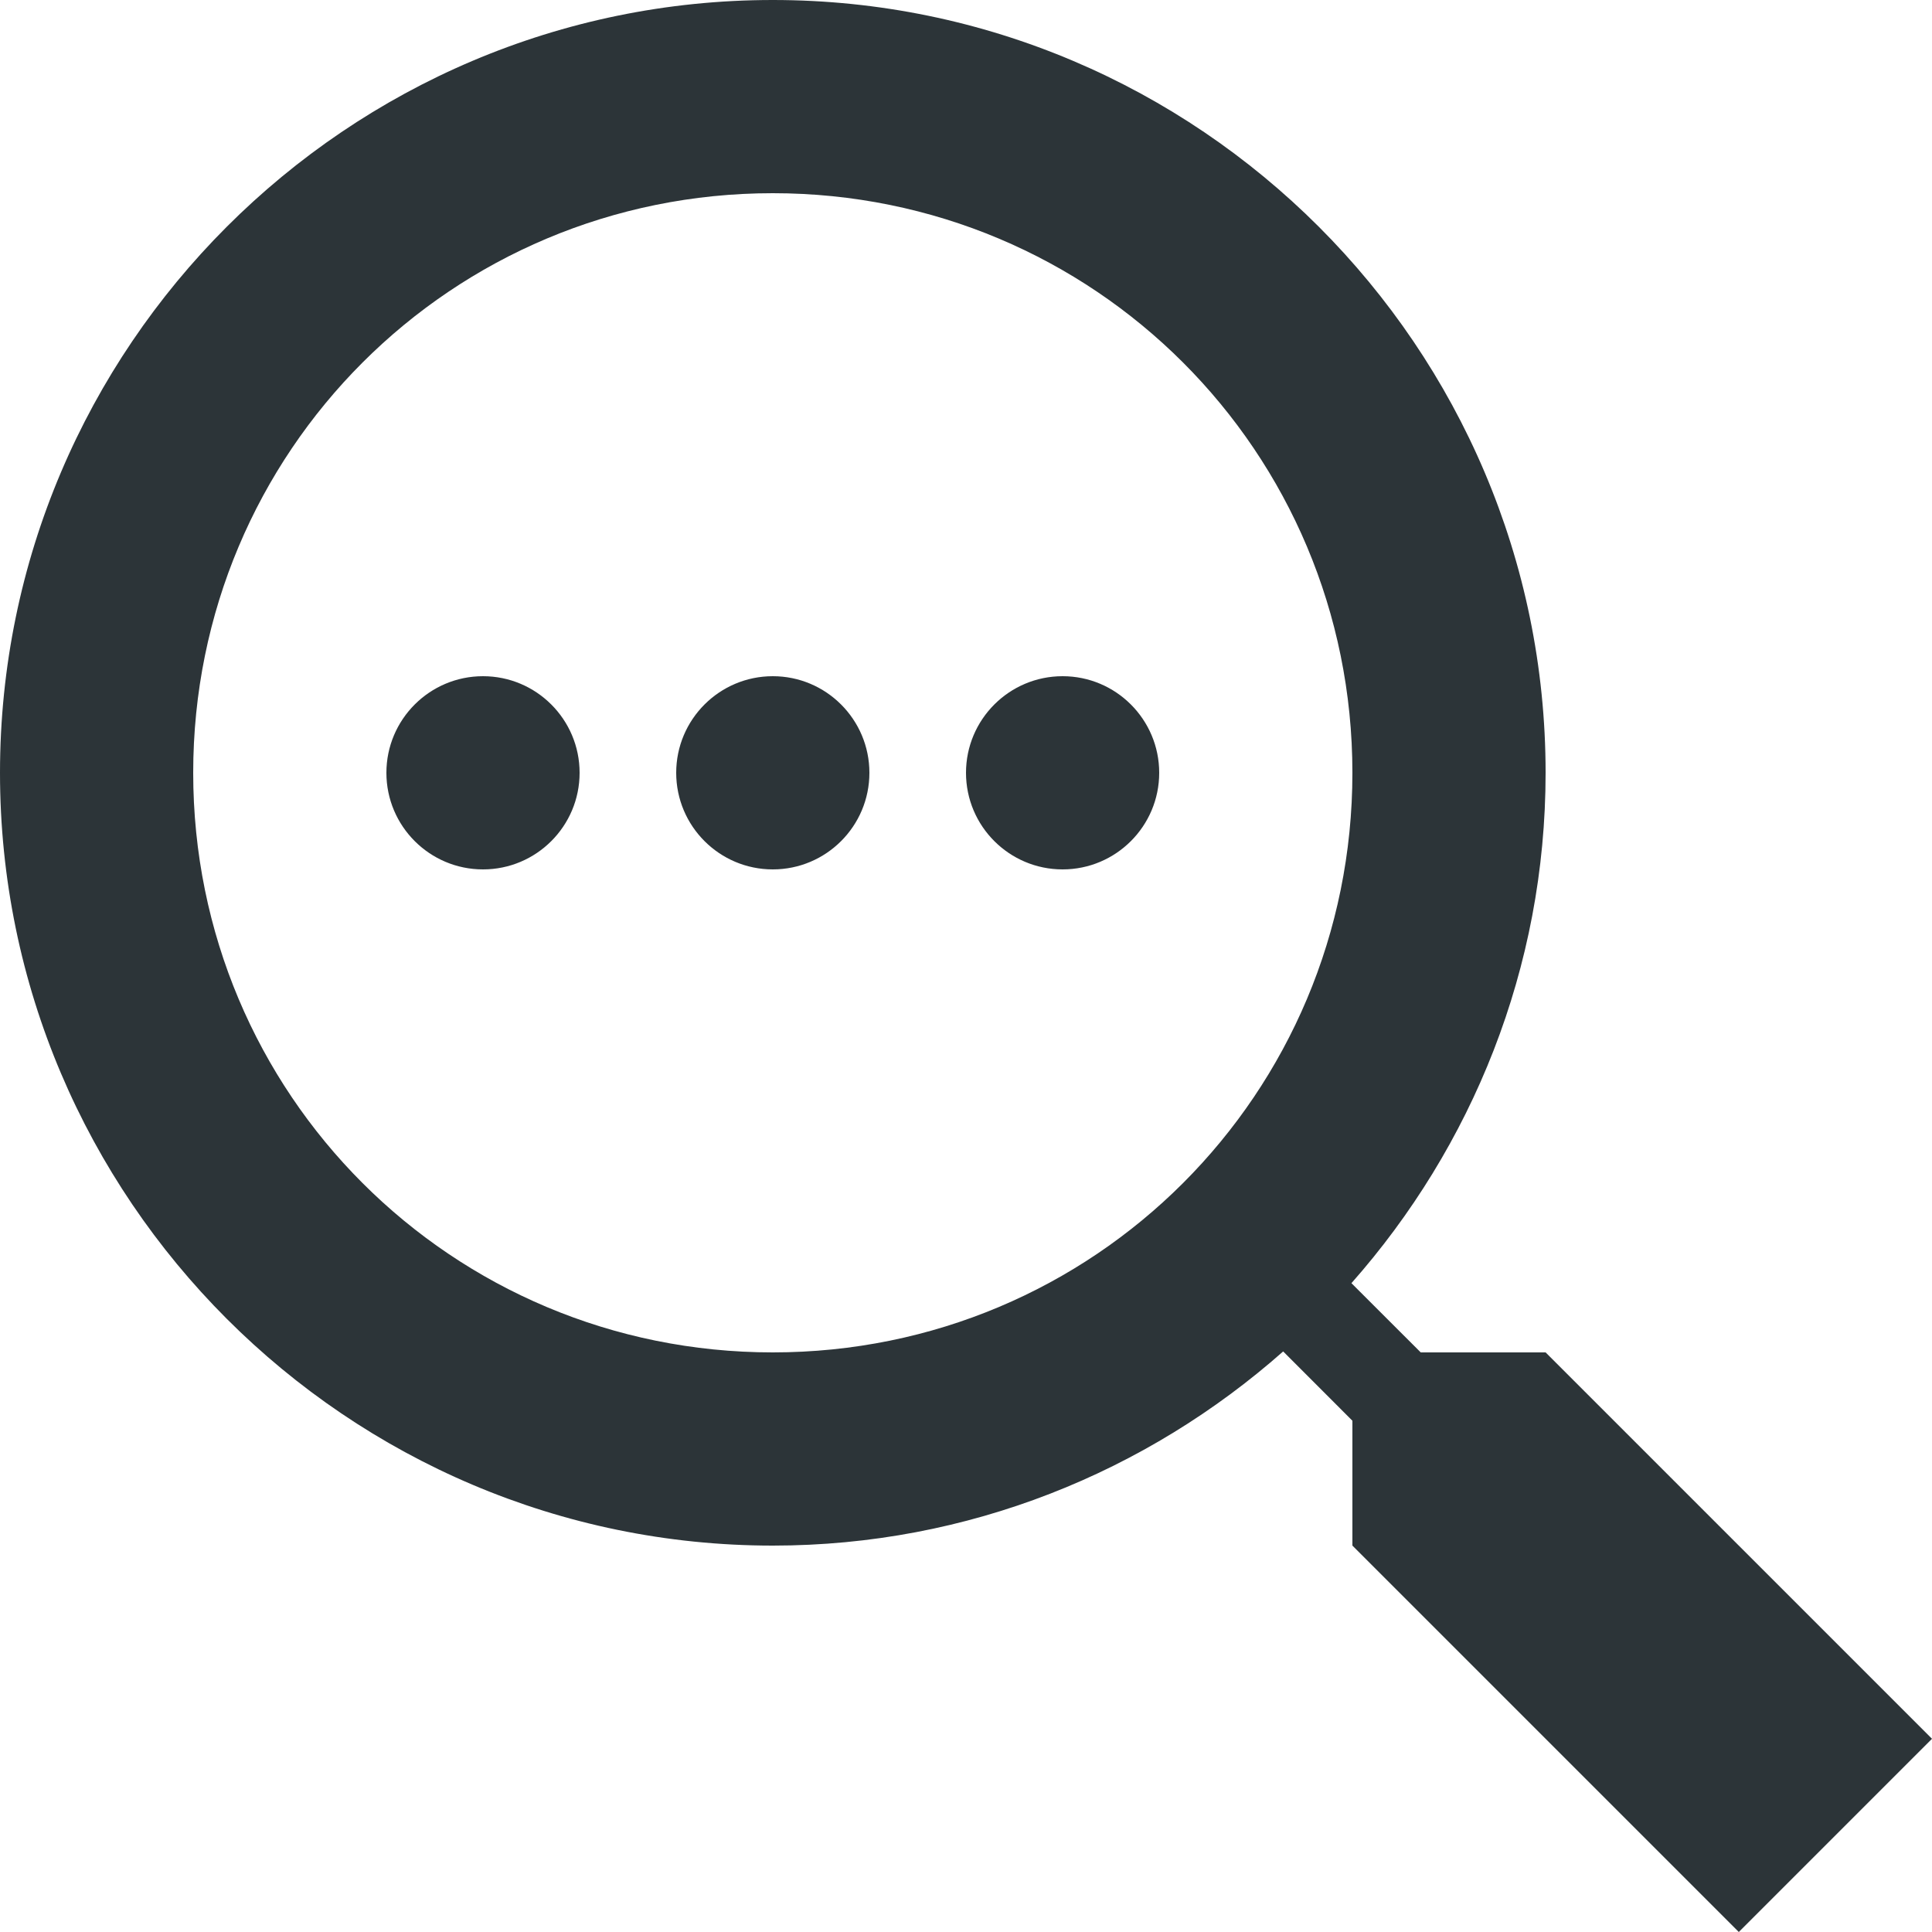<?xml version="1.0" encoding="UTF-8"?>
<svg width="30px" height="30px" viewBox="0 0 30 30" version="1.1" xmlns="http://www.w3.org/2000/svg" xmlns:xlink="http://www.w3.org/1999/xlink">
    <title>research</title>
    <g id="Our-Story" stroke="none" stroke-width="1" fill="none" fill-rule="evenodd">
        <g id="About:-Our-Story---1440px&lt;" transform="translate(-219, -1693)" fill="#2C3438" fill-rule="nonzero">
            <g id="research" transform="translate(219, 1693)">
                <path d="M12,0 C5.39,0 0,5.39 0,12 C0,18.61 5.39,24 12,24 C15.036,24 17.808,22.856 19.925,20.985 L21,22.061 L21,24 L27,30 L30,27 L24,21 L22.061,21 L20.985,19.925 C22.856,17.808 24,15.036 24,12 C24,5.39 18.61,0 12,0 Z M12,3 C16.988,3 21,7.012 21,12 C21,16.988 16.988,21 12,21 C7.012,21 3,16.988 3,12 C3,7.012 7.012,3 12,3 Z M7.5,10.5 C6.672,10.5 6,11.172 6,12 C6,12.828 6.672,13.5 7.5,13.5 C8.328,13.5 9,12.828 9,12 C9,11.172 8.328,10.5 7.5,10.5 Z M12,10.5 C11.172,10.5 10.5,11.172 10.5,12 C10.5,12.828 11.172,13.5 12,13.5 C12.828,13.5 13.5,12.828 13.5,12 C13.5,11.172 12.828,10.5 12,10.5 Z M16.5,10.5 C15.672,10.5 15,11.172 15,12 C15,12.828 15.672,13.5 16.5,13.5 C17.328,13.5 18,12.828 18,12 C18,11.172 17.328,10.5 16.5,10.5 Z" id="Shape"></path>
            </g>
        </g>
    </g>
</svg>